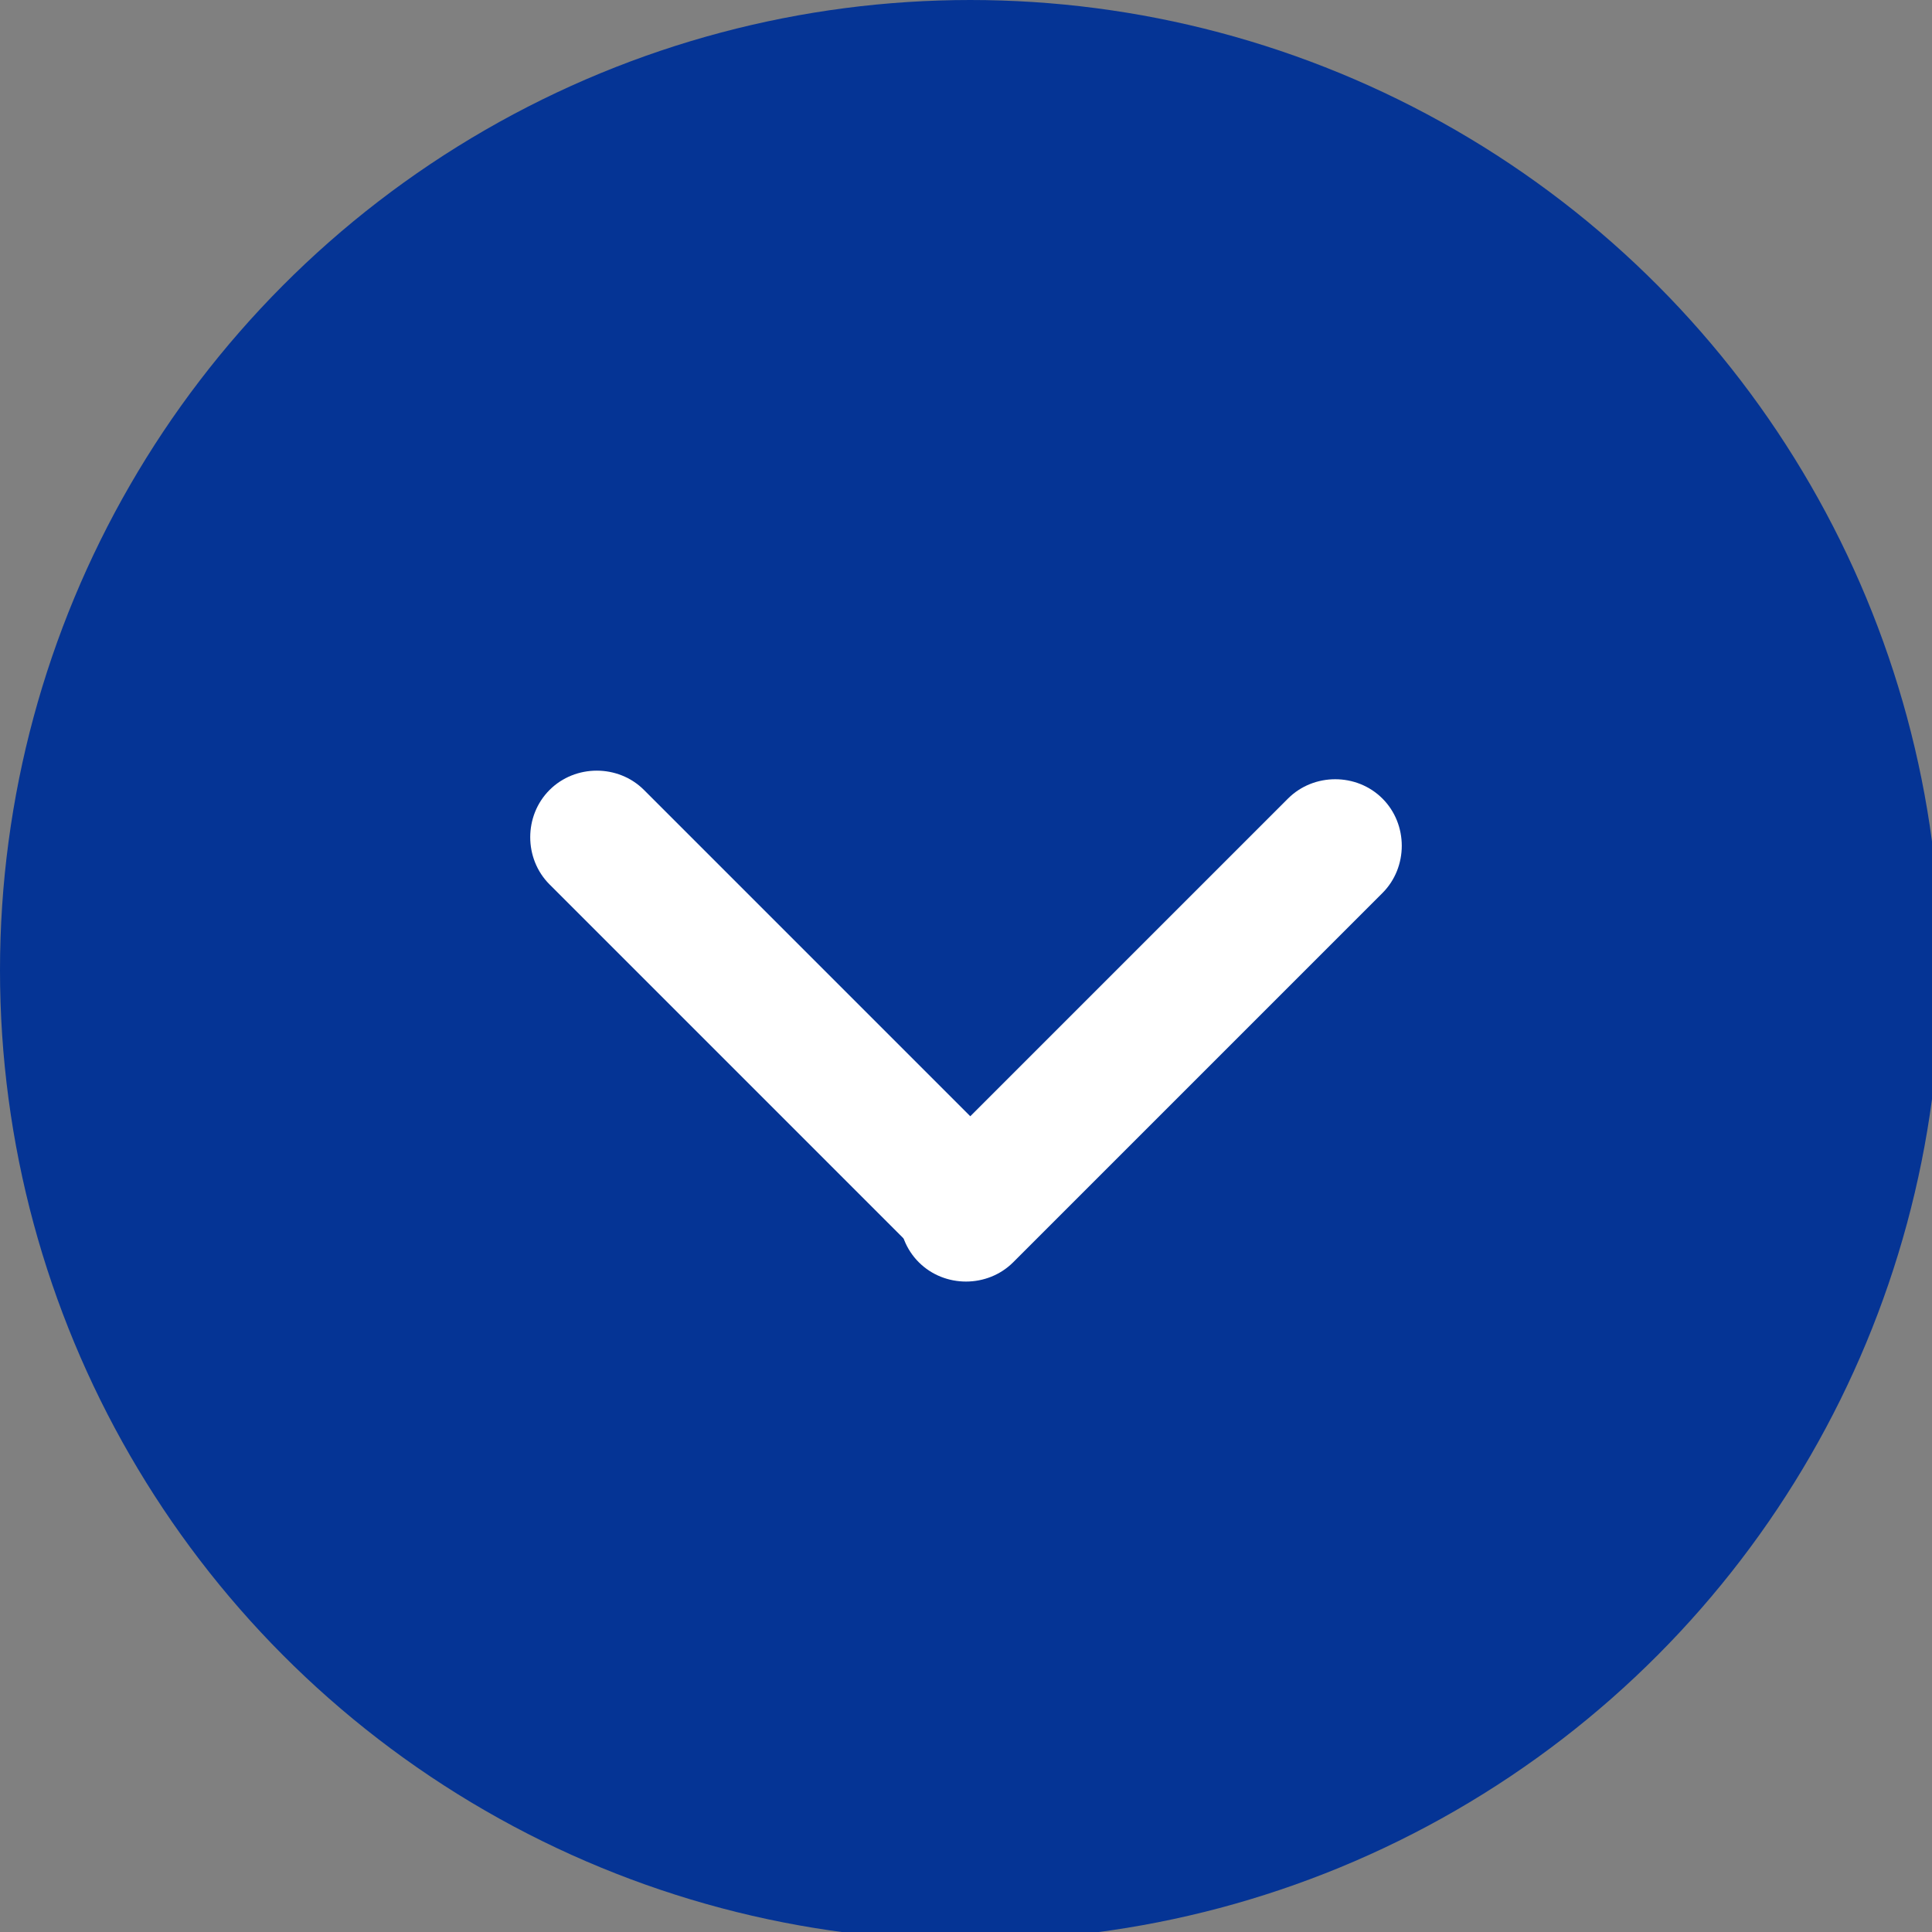 <?xml version="1.0" encoding="UTF-8"?>
<svg xmlns="http://www.w3.org/2000/svg" baseProfile="tiny" version="1.2" viewBox="0 0 22.5 22.5">
  <rect x="0" y="0" width="22.5" height="22.5" fill="#808080" stroke="none"/>
  <!-- Generator: Adobe Illustrator 28.7.1, SVG Export Plug-In . SVG Version: 1.2.0 Build 142)  -->
  <g>
    <g id="_レイヤー_1" data-name="レイヤー_1">
      <g id="_レイヤー_1-2" data-name="_レイヤー_1">
        <circle cx="11.3" cy="11.3" r="11.3" fill="#053495"/>
        <g>
          <path d="M16.1,10.4l-4.3,4.3c-.3.3-.8.3-1.1,0h0c-.3-.3-.3-.8,0-1.1l4.3-4.3c.3-.3.8-.3,1.1,0h0c.3.3.3.8,0,1.1Z" fill="#fff"/>
          <path d="M10.7,14.6l-4.3-4.3c-.3-.3-.3-.8,0-1.1h0c.3-.3.8-.3,1.1,0l4.3,4.3c.3.3.3.8,0,1.1h0c-.3.3-.8.3-1.1,0Z" fill="#fff"/>
        </g>
      </g>
    </g>
  </g>
</svg>